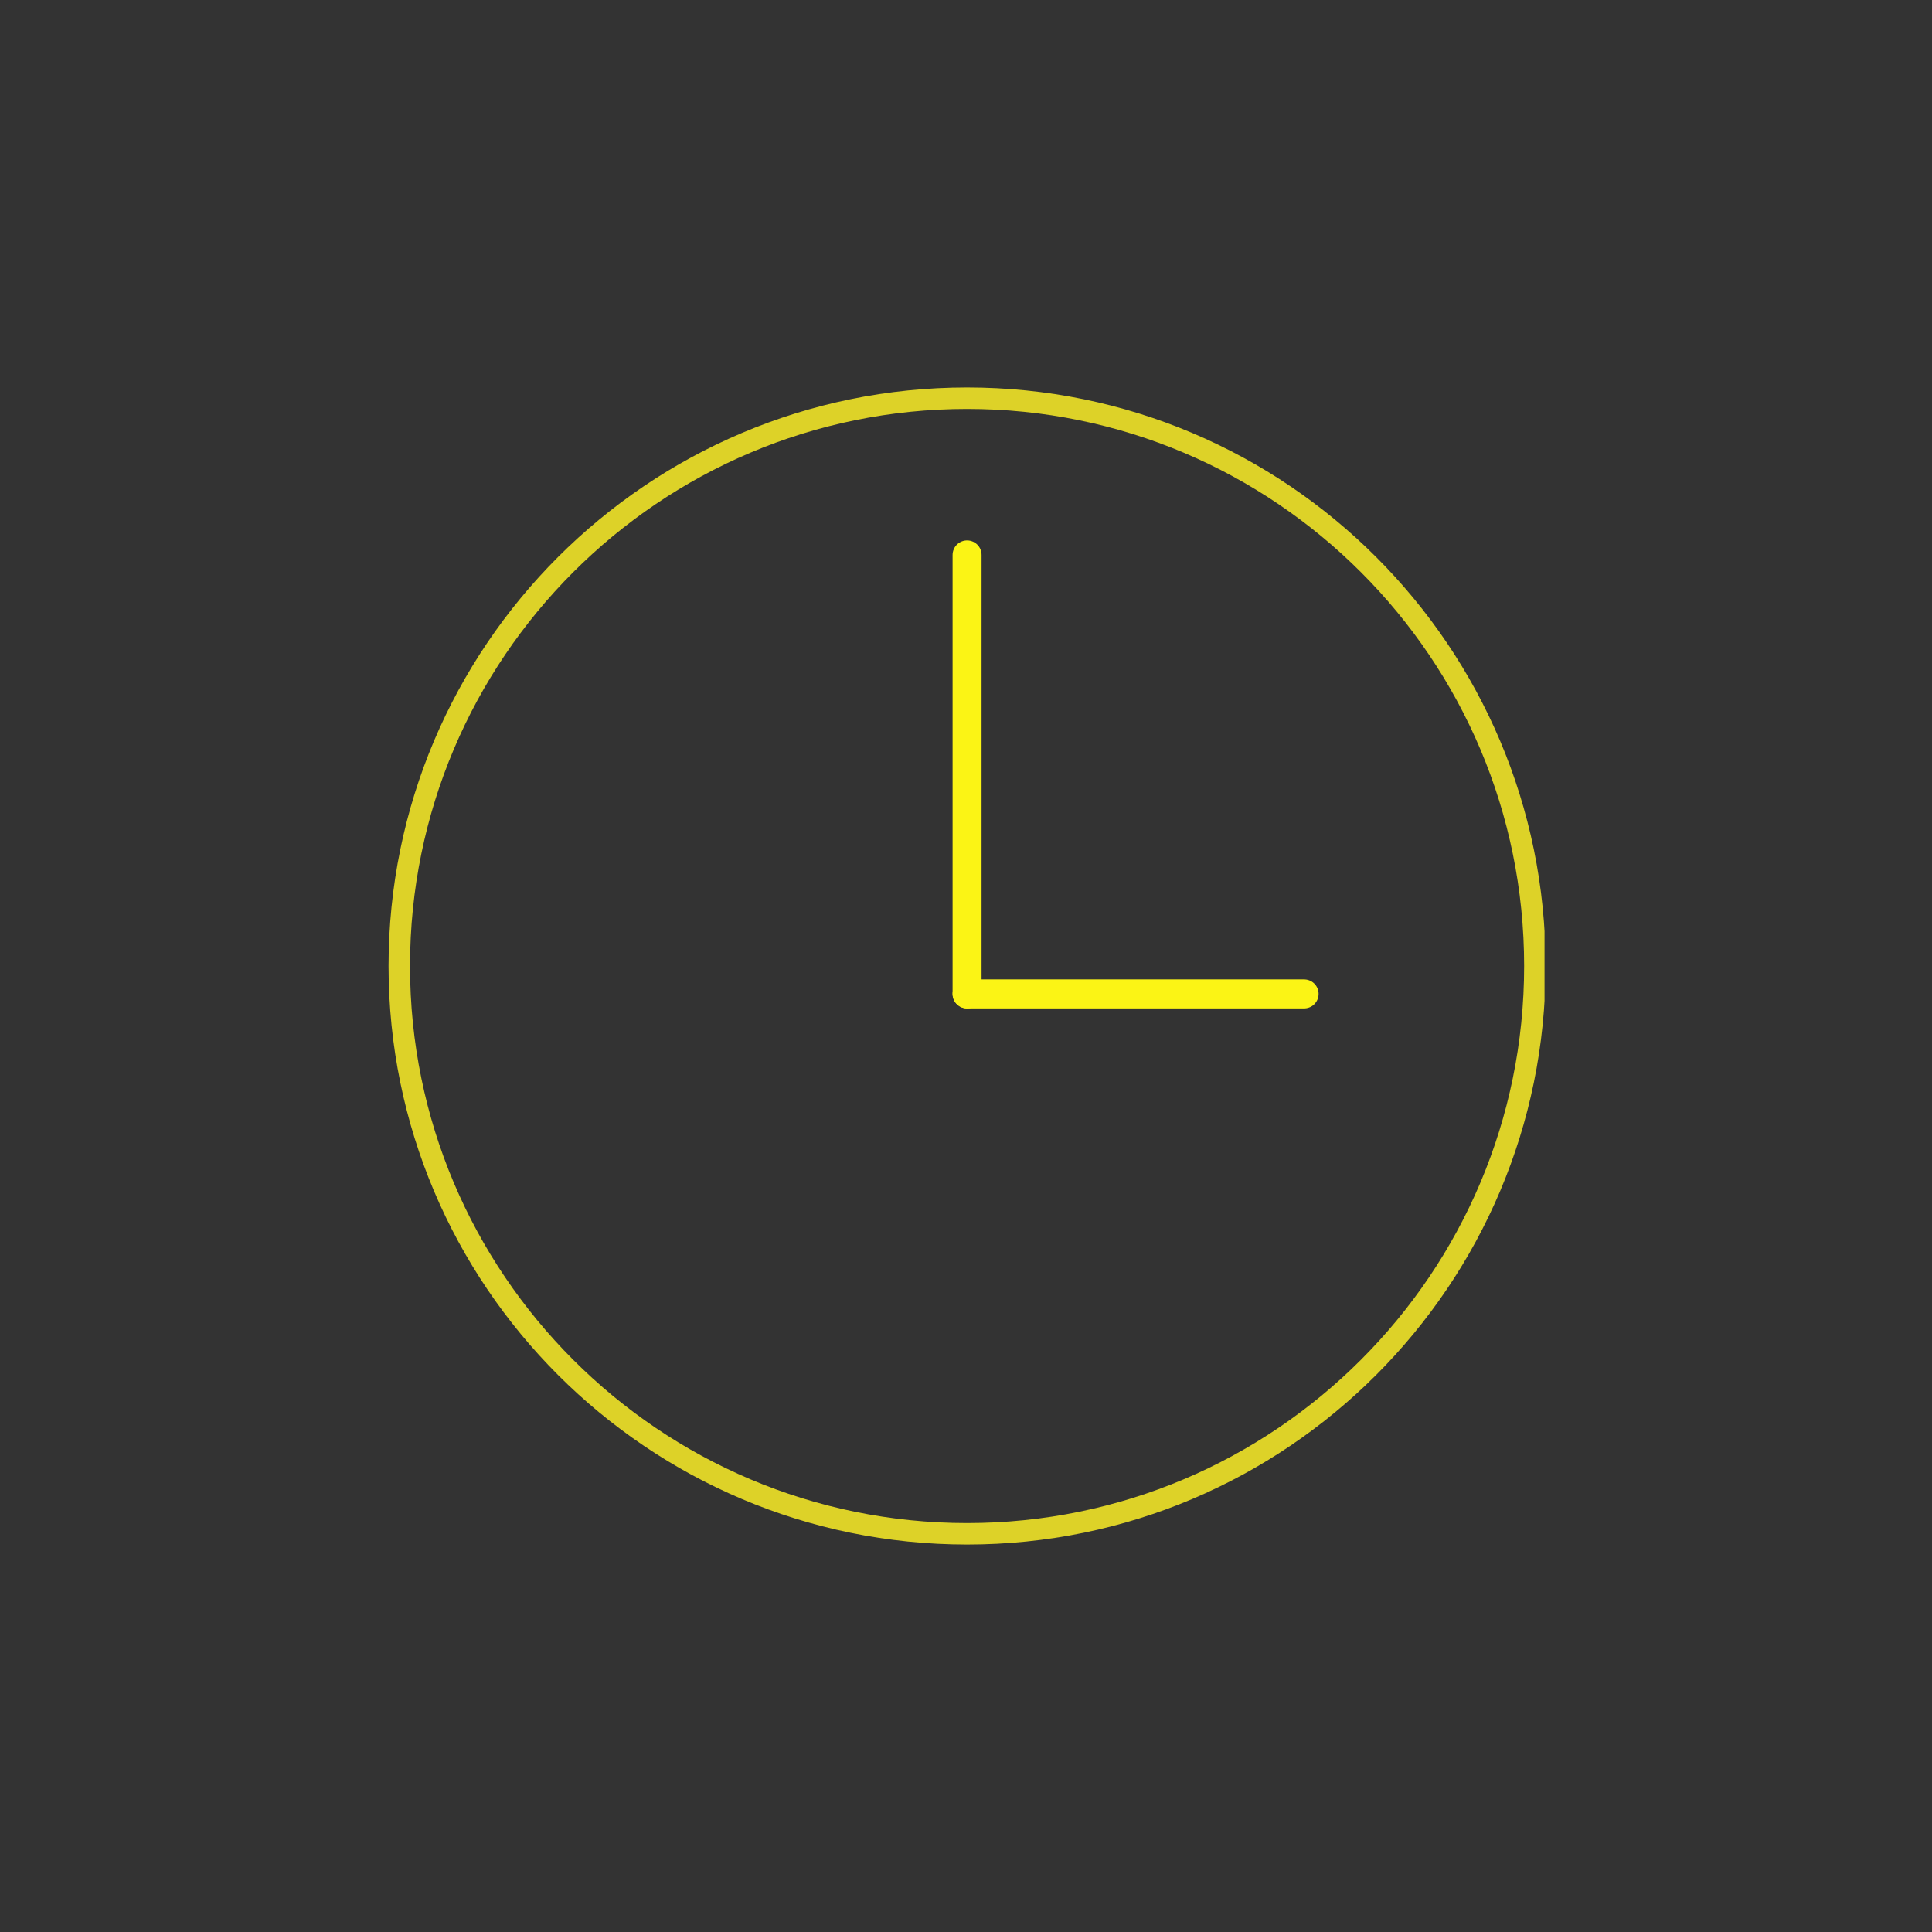 <svg xmlns="http://www.w3.org/2000/svg" xmlns:xlink="http://www.w3.org/1999/xlink" id="Ebene_1" data-name="Ebene 1" viewBox="0 0 180 180"><rect x="0" y="0" width="180" height="180" fill="#333333" stroke="none"/><defs><style>      .cls-1 {        stroke: #ddd228;        stroke-width: 2px;      }      .cls-1, .cls-2, .cls-3 {        fill: none;      }      .cls-4 {        clip-path: url(#clippath);      }      .cls-2 {        stroke-width: 0px;      }      .cls-3 {        stroke: #fbf415;        stroke-linecap: round;        stroke-linejoin: round;        stroke-width: 2.7px;      }    </style><clipPath id="clippath"><rect class="cls-2" x="36" y="36.1" width="107.9" height="107.9"></rect></clipPath></defs><g id="Ebene_1-2" data-name="Ebene 1"><g class="cls-4"><path class="cls-1" d="M90.1,142.9c29.2,0,52.9-23.7,52.9-52.9s-23.7-52.9-52.9-52.9-52.9,23.7-52.9,52.9,23.7,52.9,52.9,52.9Z"></path></g><line class="cls-3" x1="90.1" y1="51.7" x2="90.1" y2="92.6"></line><line class="cls-3" x1="121.5" y1="92.6" x2="90.1" y2="92.6"></line></g></svg>